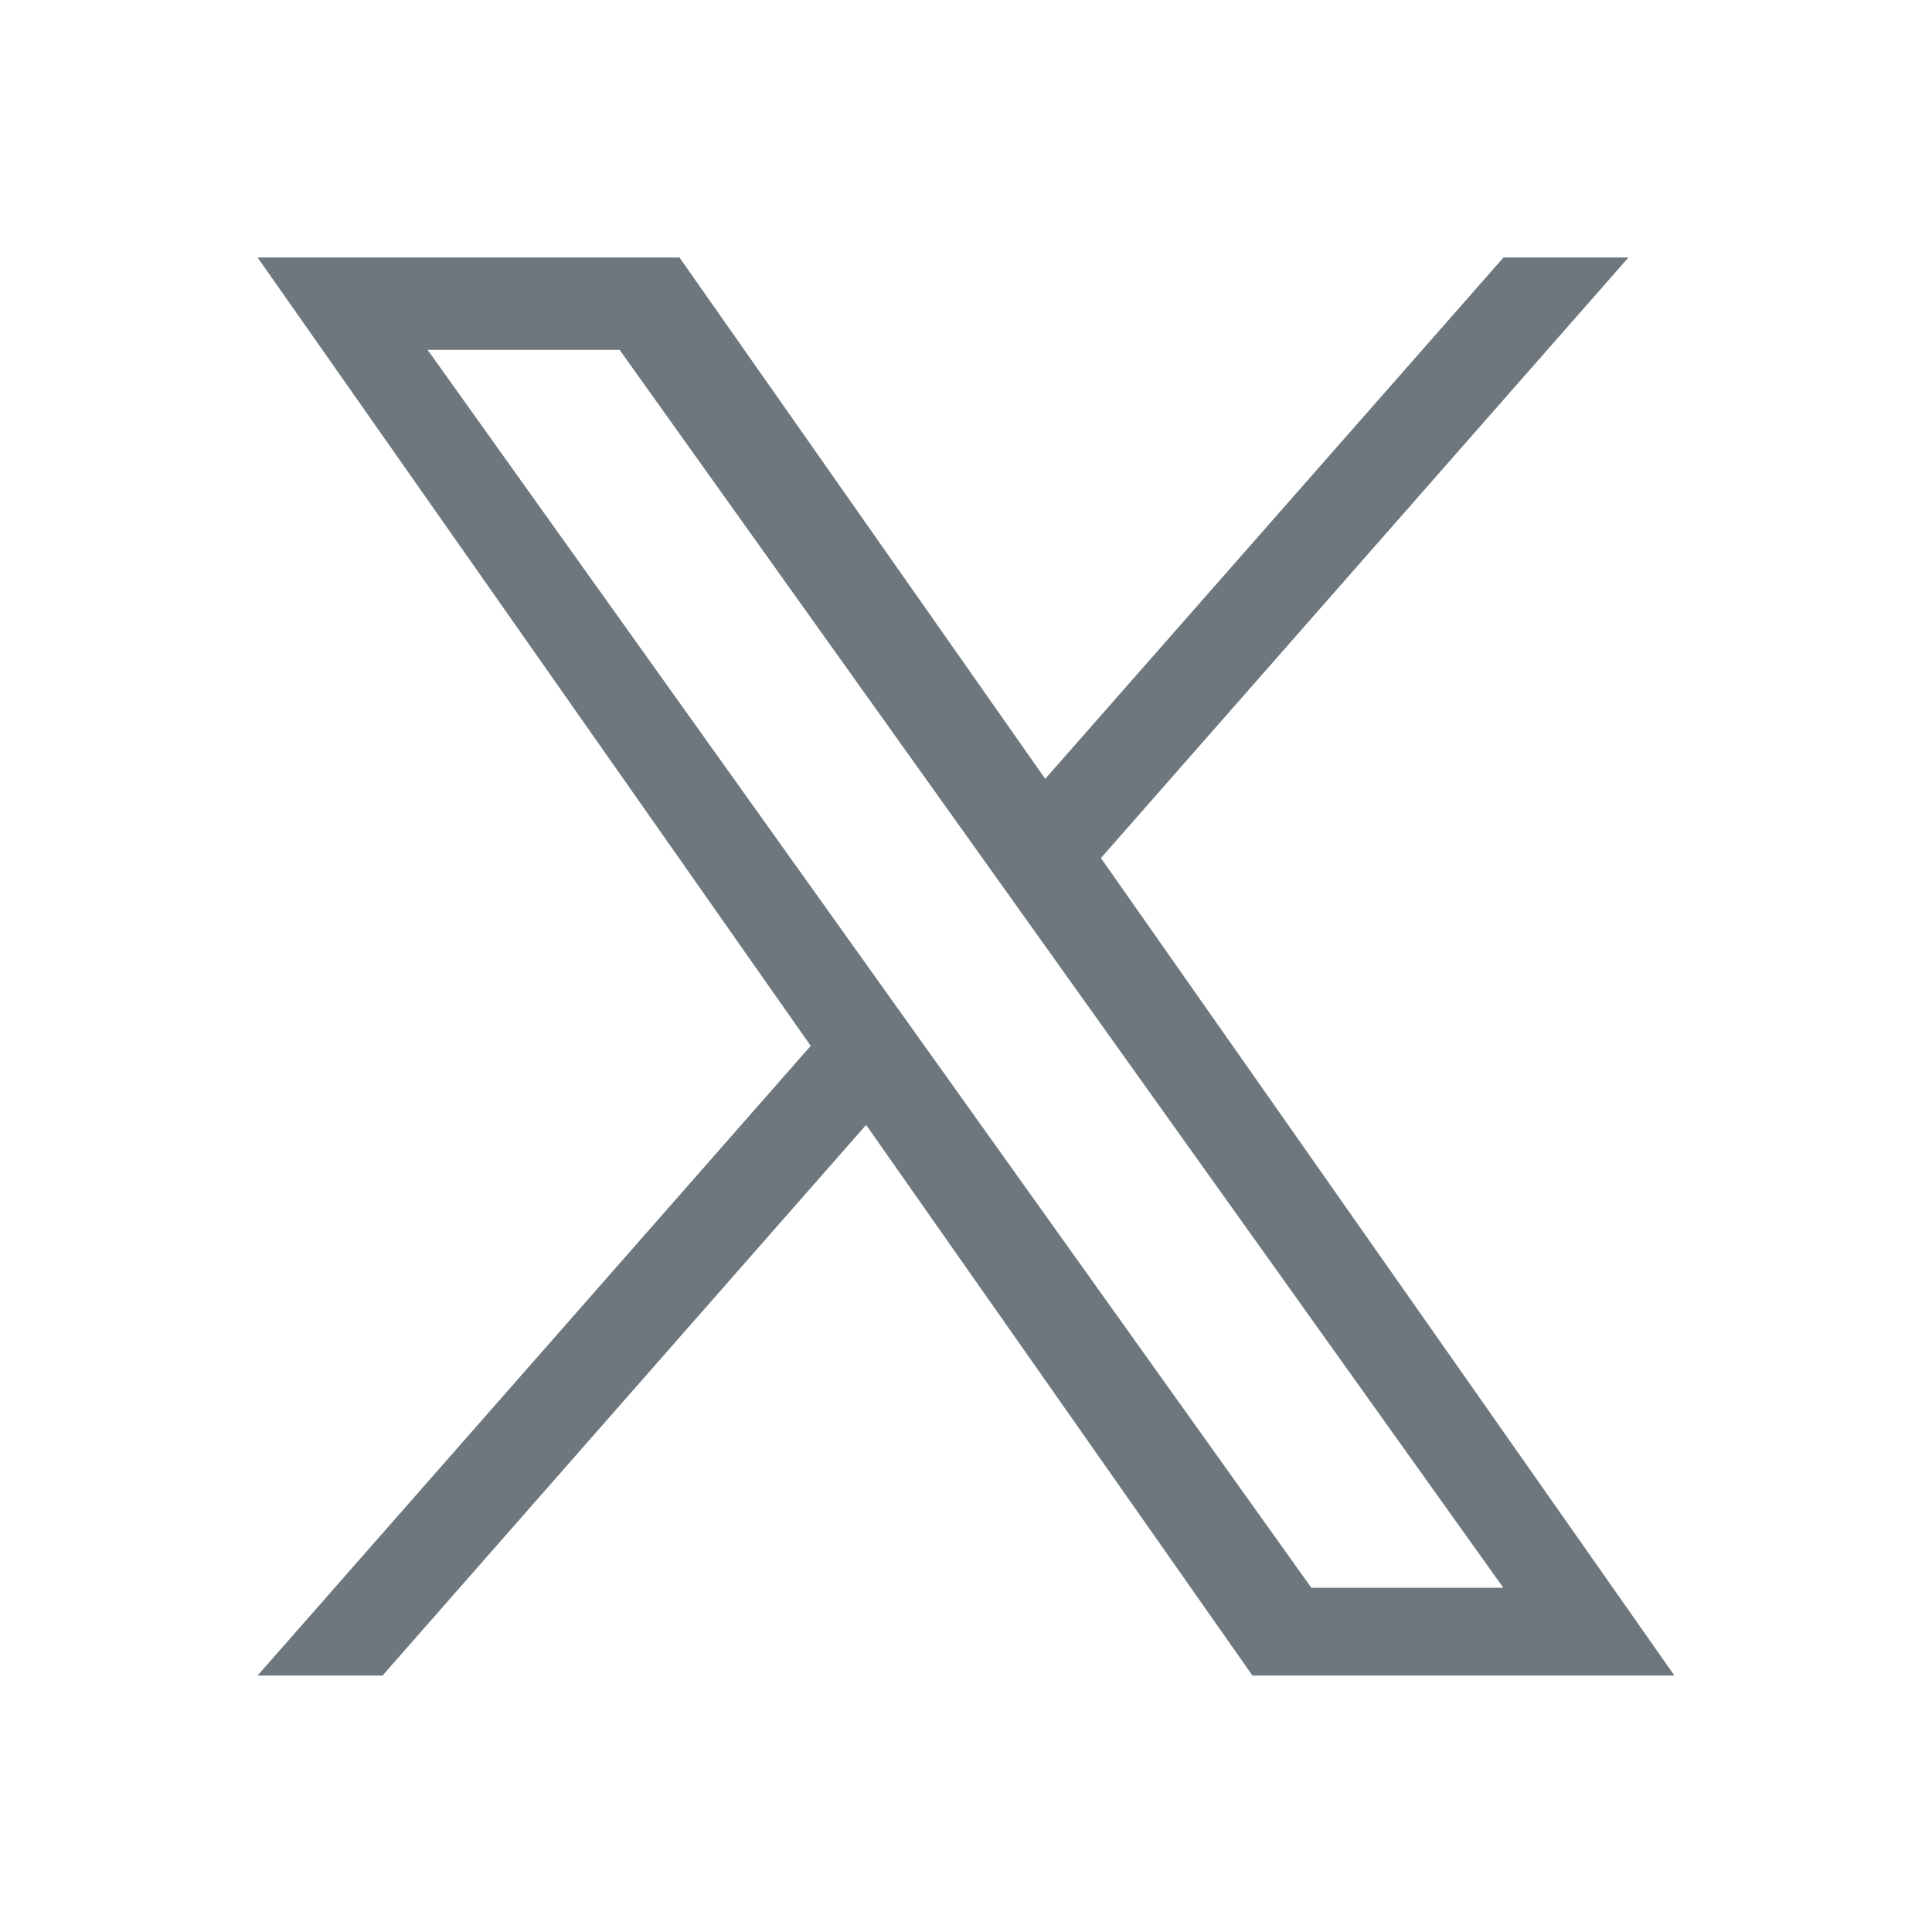 <svg width="24" height="24" viewBox="0 0 24 24" fill="none" xmlns="http://www.w3.org/2000/svg">
<path d="M13.676 10.659L20.229 3.199H18.677L12.984 9.675L8.441 3.199H3.2L10.071 12.992L3.2 20.814H4.752L10.759 13.974L15.558 20.814H20.8M5.312 4.346H7.697L18.675 19.724H16.29" fill="#14242E" fill-opacity="0.62"/>
</svg>
